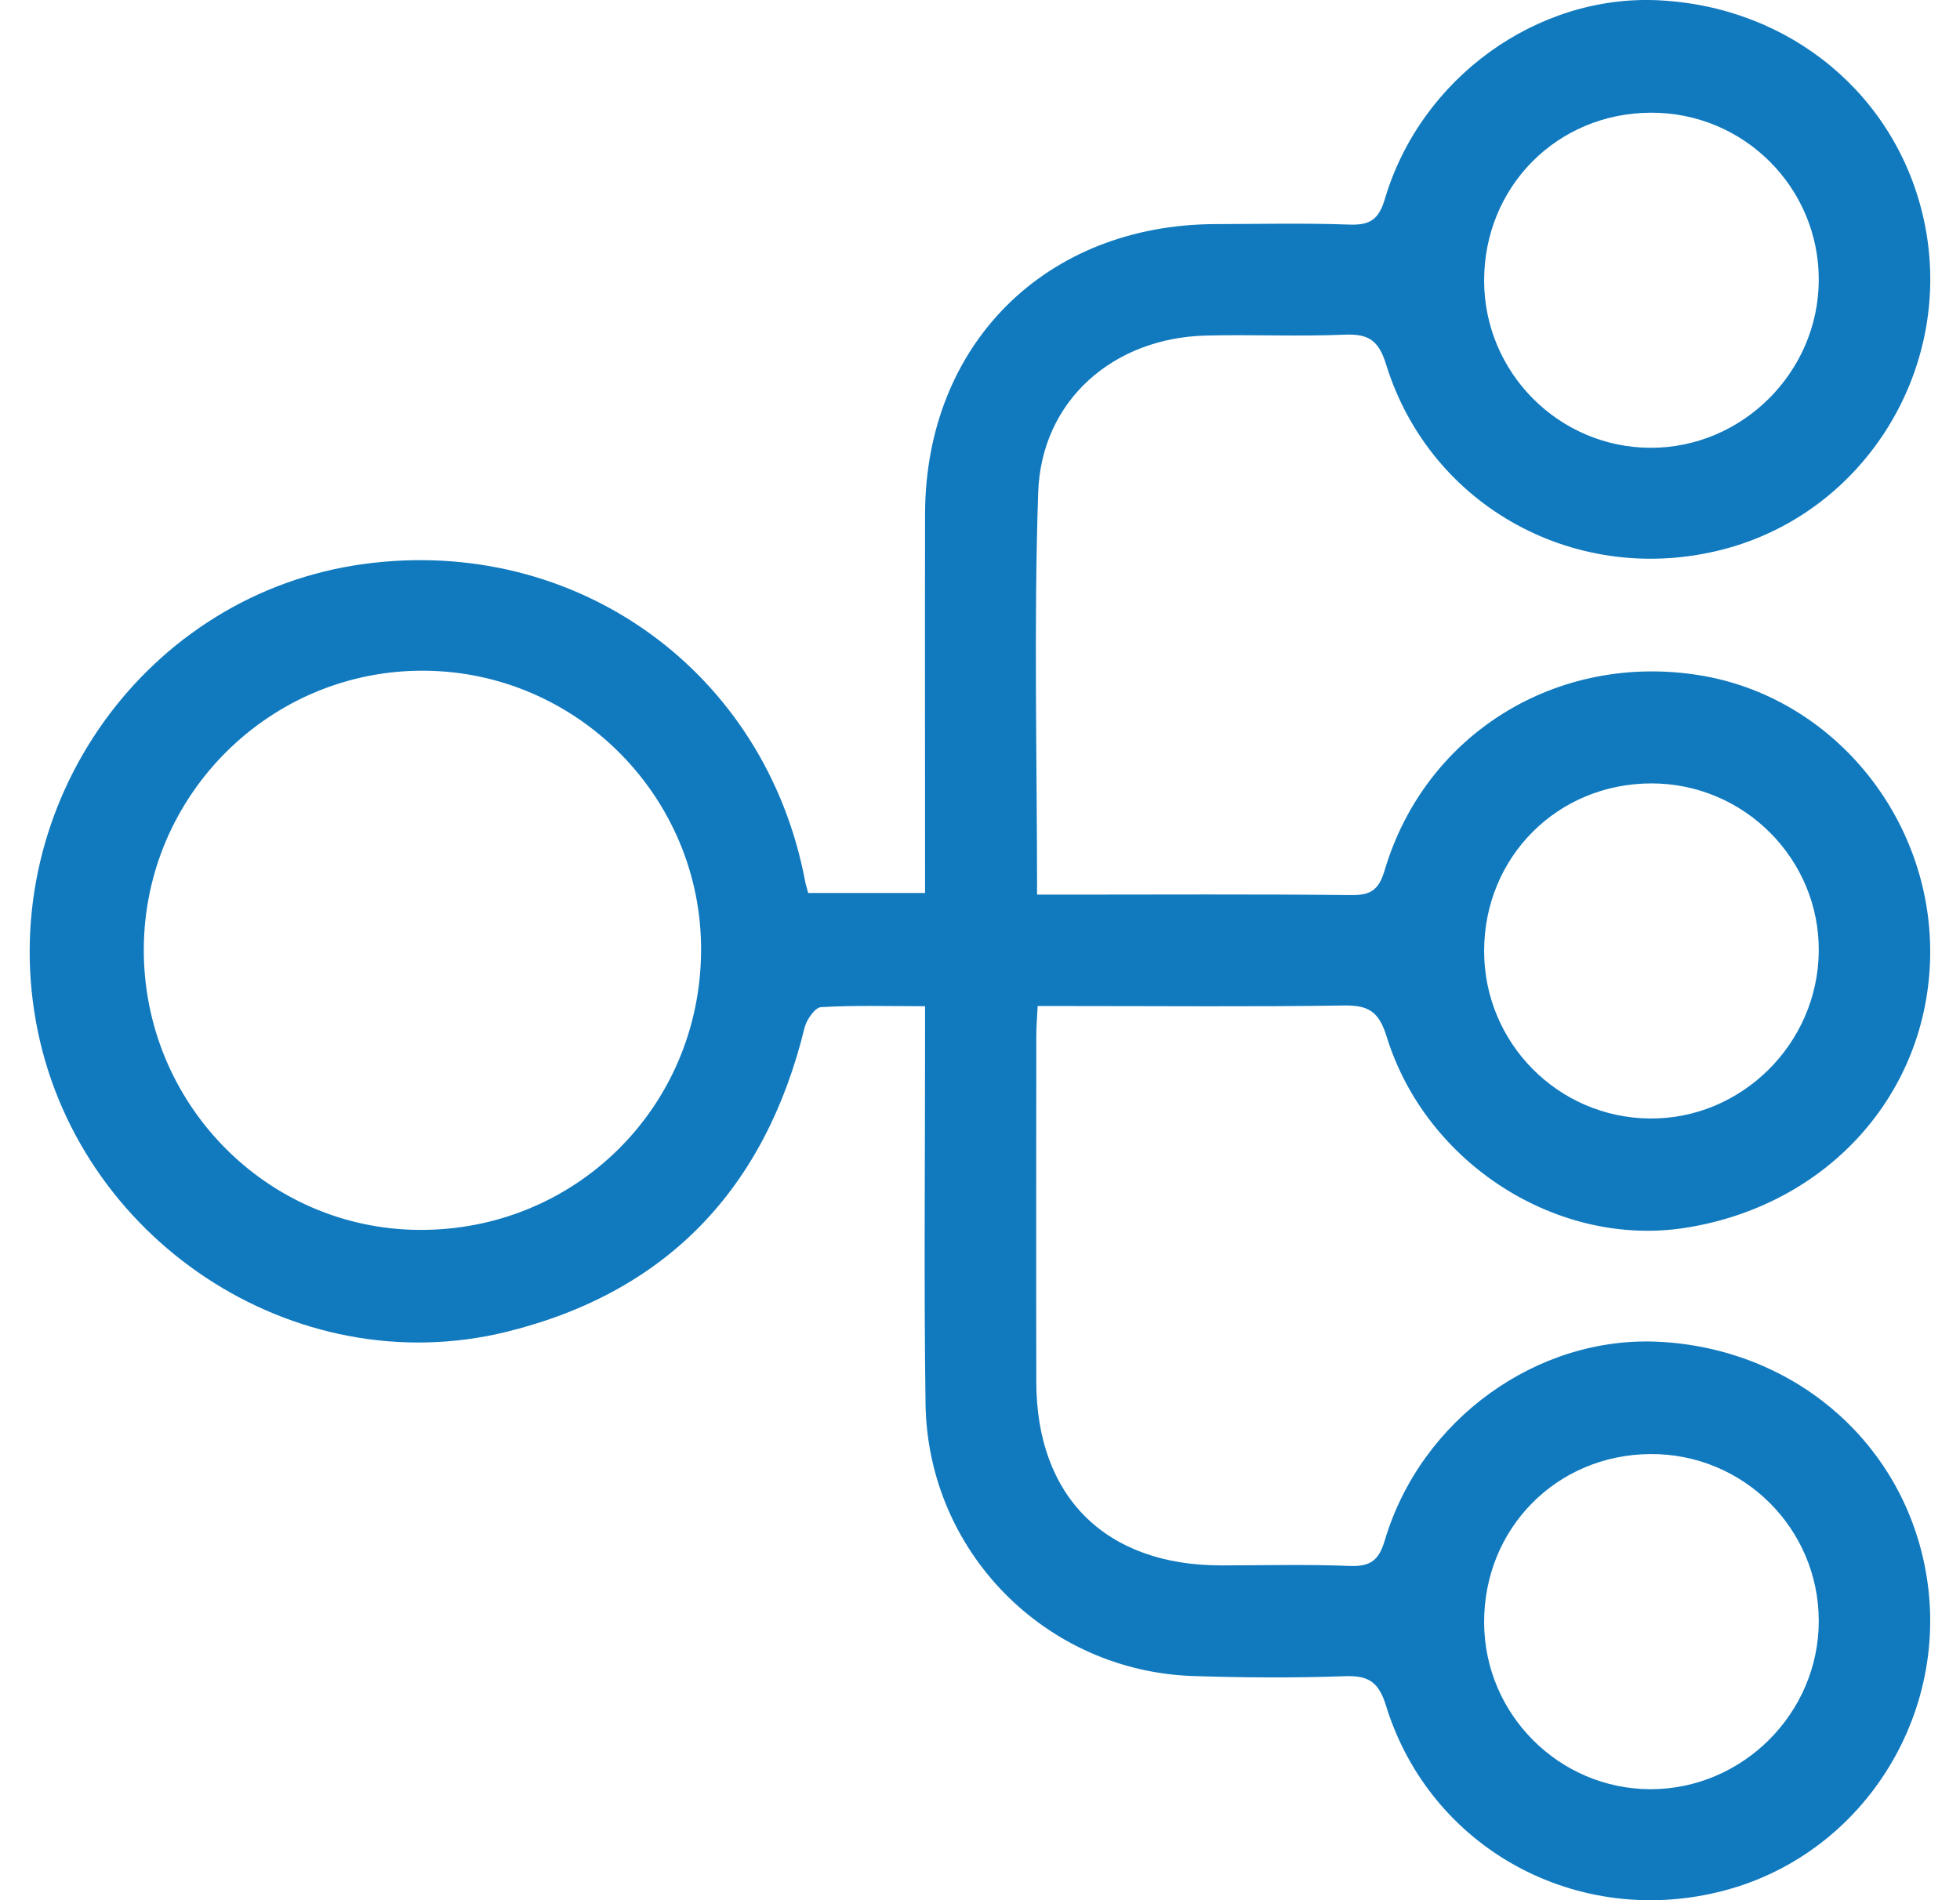 <?xml version="1.0" encoding="UTF-8"?> <svg xmlns="http://www.w3.org/2000/svg" width="33" height="32" viewBox="0 0 33 32" fill="none"><g id="5" clip-path="url(#clip0_185_126)"><g id="Layer 1"><path id="Vector" d="M17.461 15.066H17.932C19.533 15.066 21.135 15.056 22.736 15.074C23.064 15.078 23.209 15.003 23.311 14.663C23.992 12.358 26.216 10.989 28.605 11.37C30.845 11.727 32.526 13.763 32.498 16.084C32.468 18.418 30.768 20.307 28.364 20.679C26.231 21.008 24.01 19.604 23.346 17.455C23.214 17.028 23.034 16.926 22.622 16.933C21.08 16.956 19.536 16.942 17.994 16.942C17.835 16.942 17.676 16.942 17.471 16.942C17.462 17.134 17.448 17.29 17.448 17.447C17.447 19.388 17.444 21.329 17.448 23.271C17.45 25.206 18.613 26.361 20.557 26.362C21.276 26.362 21.998 26.342 22.716 26.371C23.064 26.385 23.213 26.289 23.317 25.936C23.924 23.899 25.885 22.494 27.928 22.596C30.144 22.707 31.944 24.204 32.394 26.311C32.917 28.756 31.424 31.207 29.029 31.838C26.574 32.487 24.084 31.142 23.337 28.728C23.213 28.323 23.041 28.214 22.642 28.228C21.791 28.258 20.937 28.253 20.086 28.225C17.604 28.141 15.618 26.13 15.583 23.64C15.554 21.582 15.576 19.522 15.575 17.463C15.575 17.305 15.575 17.149 15.575 16.945C14.959 16.945 14.389 16.927 13.822 16.961C13.722 16.967 13.581 17.17 13.547 17.304C12.888 20.007 11.238 21.758 8.535 22.427C4.945 23.313 1.259 20.858 0.604 17.197C-0.054 13.521 2.475 9.993 6.125 9.498C9.703 9.012 12.889 11.305 13.556 14.842C13.566 14.899 13.585 14.954 13.608 15.038H15.575V14.567C15.575 12.597 15.571 10.626 15.575 8.655C15.581 5.799 17.605 3.781 20.467 3.774C21.216 3.772 21.966 3.755 22.715 3.782C23.062 3.795 23.213 3.702 23.317 3.349C23.924 1.308 25.885 -0.097 27.928 0.005C30.144 0.114 31.943 1.61 32.395 3.718C32.919 6.16 31.426 8.615 29.031 9.247C26.575 9.895 24.085 8.551 23.337 6.137C23.213 5.733 23.043 5.62 22.642 5.636C21.865 5.669 21.084 5.632 20.306 5.651C18.745 5.688 17.532 6.744 17.48 8.292C17.404 10.523 17.461 12.759 17.461 15.067V15.066ZM2.421 15.979C2.411 18.574 4.483 20.693 7.051 20.712C9.681 20.731 11.79 18.647 11.804 16.011C11.818 13.437 9.726 11.316 7.15 11.295C4.558 11.274 2.433 13.379 2.421 15.979ZM24.988 4.731C24.992 6.275 26.244 7.534 27.784 7.541C29.332 7.548 30.618 6.268 30.622 4.716C30.627 3.156 29.355 1.889 27.791 1.898C26.214 1.906 24.985 3.147 24.988 4.731ZM27.803 13.193C26.223 13.195 24.989 14.432 24.988 16.015C24.987 17.561 26.229 18.819 27.772 18.836C29.317 18.853 30.607 17.579 30.622 16.023C30.638 14.468 29.365 13.191 27.803 13.193ZM24.988 27.328C24.994 28.872 26.252 30.129 27.791 30.131C29.341 30.131 30.623 28.849 30.622 27.298C30.622 25.738 29.349 24.475 27.784 24.487C26.206 24.499 24.981 25.742 24.988 27.328Z" fill="#117ABF"></path></g></g><defs><clipPath id="clip0_185_126"><rect width="32" height="32" fill="white" transform="translate(0.5)"></rect></clipPath></defs></svg> 